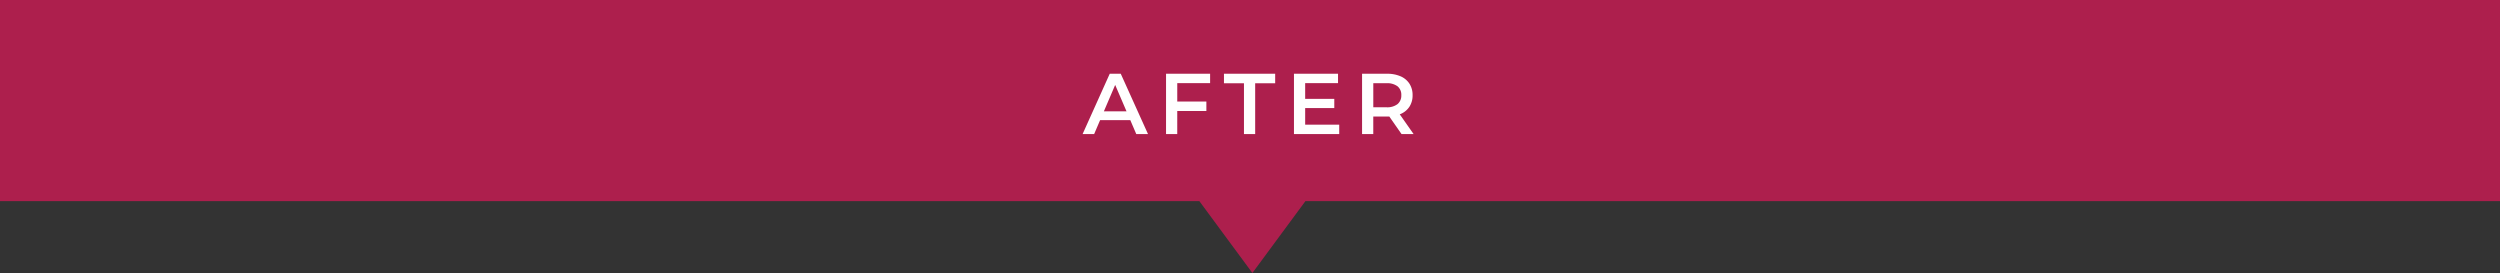 <svg xmlns="http://www.w3.org/2000/svg" width="522.001" height="56.999" viewBox="0 0 522.001 56.999">
  <rect x="0" y="0" width="522.001" height="56.999" fill="#333333" stroke="none"/>
  <g id="グループ_57113" data-name="グループ 57113" transform="translate(-988 -4066.001)">
    <g id="合体_19" data-name="合体 19" transform="translate(12511 -162)" fill="#ad1f4d">
      <path d="M -11261.501 4283.316 L -11271.766 4269.406 L -11272.065 4269 L -11272.57 4269 L -11522 4269 L -11522 4229.001 L -11001.999 4229.001 L -11001.999 4269 L -11250.43 4269 L -11250.935 4269 L -11251.234 4269.406 L -11261.501 4283.316 Z" stroke="none"/>
      <path d="M -11261.501 4281.632 L -11251.439 4268 L -11002.999 4268 L -11002.999 4230.001 L -11521 4230.001 L -11521 4268 L -11271.561 4268 L -11261.501 4281.632 M -11261.501 4285 L -11272.57 4270 L -11523 4270 L -11523 4228.001 L -11000.999 4228.001 L -11000.999 4270 L -11250.43 4270 L -11261.501 4285 Z" stroke="none" fill="#ad1f4d"/>
    </g>
    <path id="パス_7429" data-name="パス 7429" d="M-34.956,0l5.67-12.6h2.3L-21.294,0h-2.448L-28.62-11.358h.936L-32.544,0Zm2.61-2.916.63-1.836h6.8l.63,1.836ZM-15.39-6.8h6.282v1.98H-15.39Zm.2,6.8h-2.34V-12.6h9.2v1.962h-6.858ZM-1.26,0V-10.62H-5.436V-12.6H5.256v1.98H1.08V0Zm12.6-7.362H17.6v1.926H11.34Zm.18,5.4h7.11V0H9.18V-12.6h9.2v1.962H11.52ZM23.4,0V-12.6h5.184a6.946,6.946,0,0,1,2.871.54A4.163,4.163,0,0,1,33.3-10.512a4.331,4.331,0,0,1,.648,2.394A4.286,4.286,0,0,1,33.3-5.733,4.128,4.128,0,0,1,31.455-4.2a7.048,7.048,0,0,1-2.871.531H24.7L25.74-4.734V0Zm8.244,0L28.458-4.572h2.5L34.164,0Zm-5.9-4.482L24.7-5.6h3.78a3.519,3.519,0,0,0,2.331-.666,2.3,2.3,0,0,0,.783-1.854,2.27,2.27,0,0,0-.783-1.854,3.588,3.588,0,0,0-2.331-.648H24.7l1.044-1.152Z" transform="translate(1249 4094)" fill="#fff"/>
  </g>
</svg>
